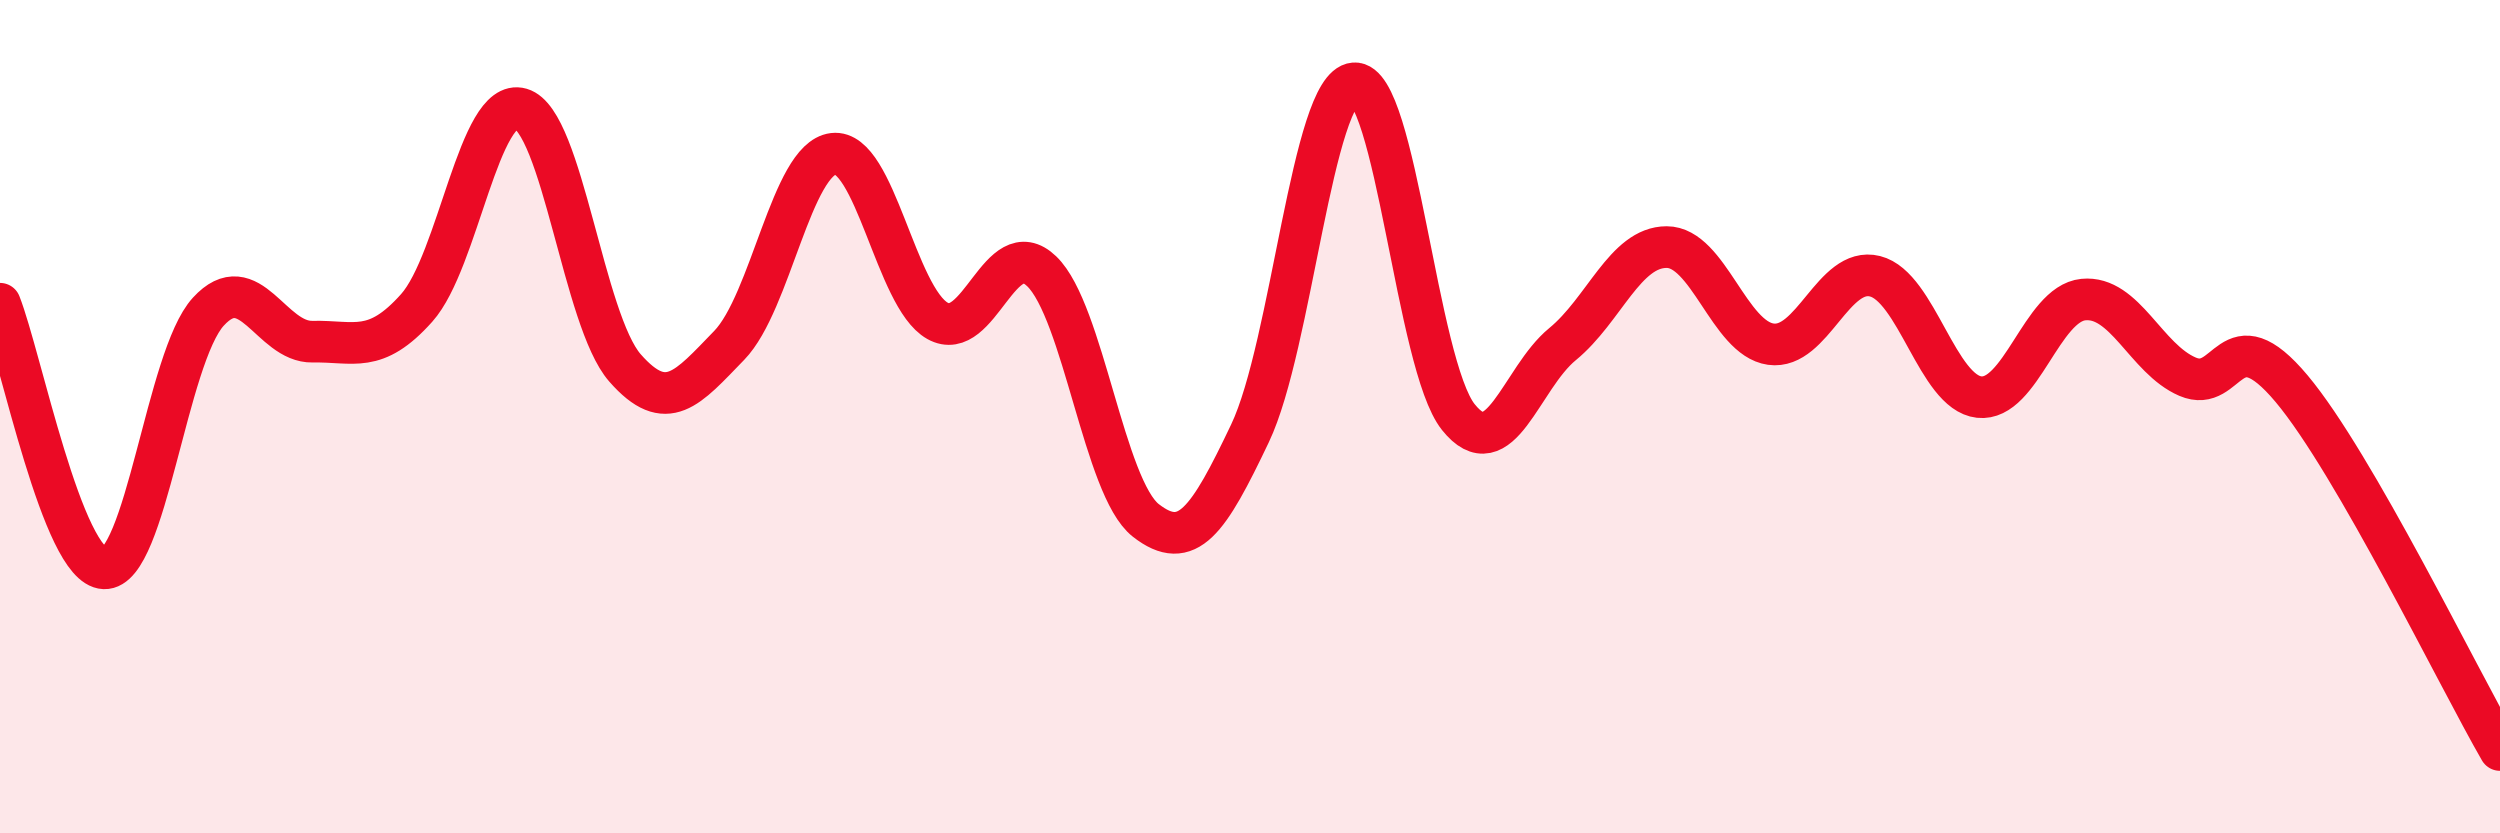 
    <svg width="60" height="20" viewBox="0 0 60 20" xmlns="http://www.w3.org/2000/svg">
      <path
        d="M 0,7.29 C 0.5,8.56 1.5,13.6 2.5,13.64 C 3.5,13.68 4,8.57 5,7.48 C 6,6.39 6.5,8.22 7.5,8.2 C 8.5,8.18 9,8.51 10,7.39 C 11,6.27 11.5,2.32 12.5,2.61 C 13.5,2.9 14,7.69 15,8.83 C 16,9.97 16.5,9.32 17.5,8.29 C 18.5,7.26 19,3.81 20,3.69 C 21,3.57 21.5,7.14 22.5,7.7 C 23.5,8.26 24,5.55 25,6.51 C 26,7.47 26.5,11.71 27.5,12.49 C 28.5,13.27 29,12.5 30,10.4 C 31,8.3 31.5,2.08 32.5,2 C 33.5,1.92 34,8.76 35,10.01 C 36,11.26 36.5,9.08 37.5,8.26 C 38.5,7.44 39,5.93 40,5.93 C 41,5.93 41.5,8.12 42.5,8.26 C 43.5,8.4 44,6.38 45,6.63 C 46,6.88 46.5,9.42 47.5,9.53 C 48.5,9.64 49,7.29 50,7.19 C 51,7.09 51.5,8.61 52.5,9.04 C 53.5,9.47 53.5,7.54 55,9.33 C 56.5,11.12 59,16.27 60,18L60 20L0 20Z"
        fill="#EB0A25"
        opacity="0.1"
        stroke-linecap="round"
        stroke-linejoin="round"
      />
      <path
        d="M 0,7.29 C 0.5,8.56 1.5,13.6 2.5,13.64 C 3.5,13.68 4,8.57 5,7.48 C 6,6.39 6.5,8.22 7.5,8.2 C 8.5,8.18 9,8.51 10,7.39 C 11,6.27 11.5,2.32 12.5,2.61 C 13.5,2.9 14,7.69 15,8.83 C 16,9.97 16.5,9.32 17.5,8.29 C 18.5,7.26 19,3.81 20,3.69 C 21,3.57 21.5,7.14 22.5,7.7 C 23.5,8.26 24,5.55 25,6.51 C 26,7.47 26.5,11.71 27.5,12.49 C 28.5,13.27 29,12.5 30,10.4 C 31,8.3 31.5,2.08 32.5,2 C 33.5,1.92 34,8.76 35,10.01 C 36,11.26 36.5,9.08 37.5,8.26 C 38.5,7.44 39,5.93 40,5.93 C 41,5.93 41.5,8.12 42.5,8.26 C 43.5,8.4 44,6.38 45,6.63 C 46,6.88 46.5,9.42 47.5,9.53 C 48.5,9.64 49,7.29 50,7.19 C 51,7.09 51.5,8.61 52.5,9.04 C 53.5,9.47 53.5,7.54 55,9.33 C 56.5,11.12 59,16.27 60,18"
        stroke="#EB0A25"
        stroke-width="1"
        fill="none"
        stroke-linecap="round"
        stroke-linejoin="round"
      />
    </svg>
  